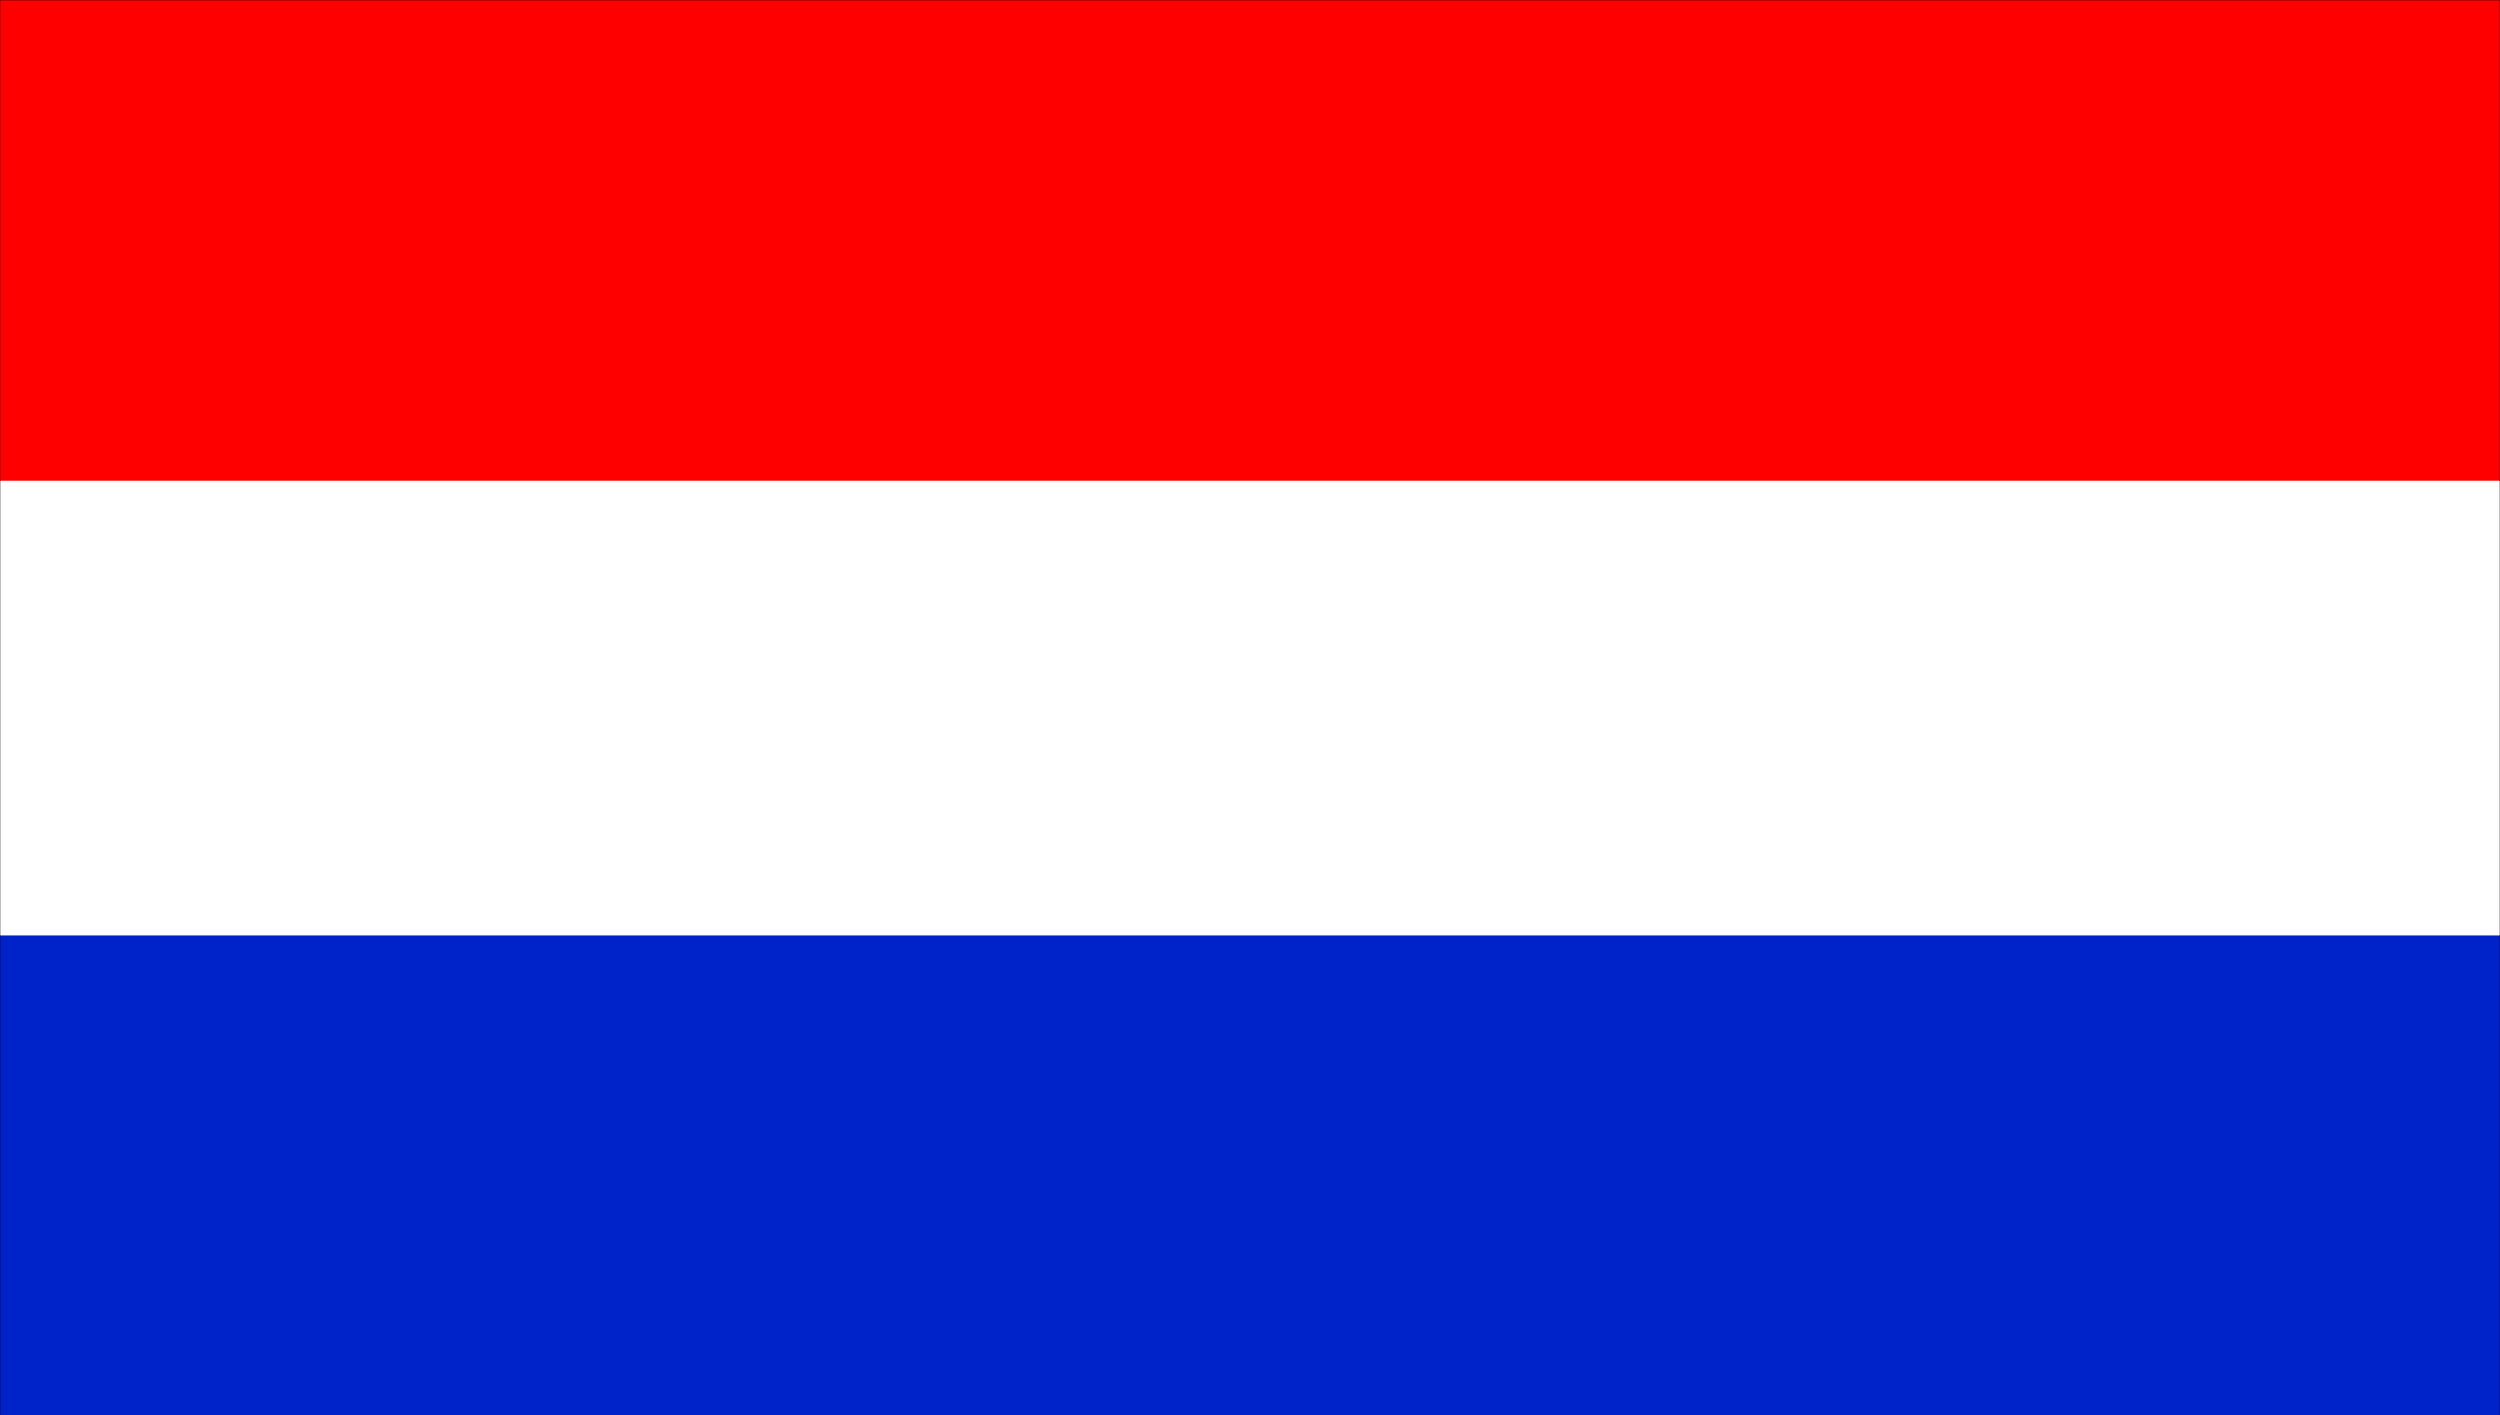 <svg xmlns="http://www.w3.org/2000/svg" width="189.014" height="106.998" fill-rule="evenodd" stroke-linecap="round" preserveAspectRatio="none" viewBox="0 0 5001 2831"><style>.pen1{stroke:none}</style><path d="M0 2832V0h5001v2832H0z" class="pen1" style="fill:#fff"/><path fill="none" d="M0 2832V0h5001v2832H0" style="stroke:#fff;stroke-width:1;stroke-linejoin:round"/><path d="M0 961V0h5001v961H0z" class="pen1" style="fill:red"/><path fill="none" d="M0 961V0h5001v961H0" style="stroke:red;stroke-width:1;stroke-linejoin:round"/><path d="M0 2832v-960h5001v960H0z" class="pen1" style="fill:#0023c9"/><path fill="none" d="M0 2832v-960h5001v960H0" style="stroke:#0023c9;stroke-width:1;stroke-linejoin:round"/><path fill="none" d="M0 2832V0h5001v2832H0" style="stroke:#000;stroke-width:1;stroke-linejoin:round"/></svg>
